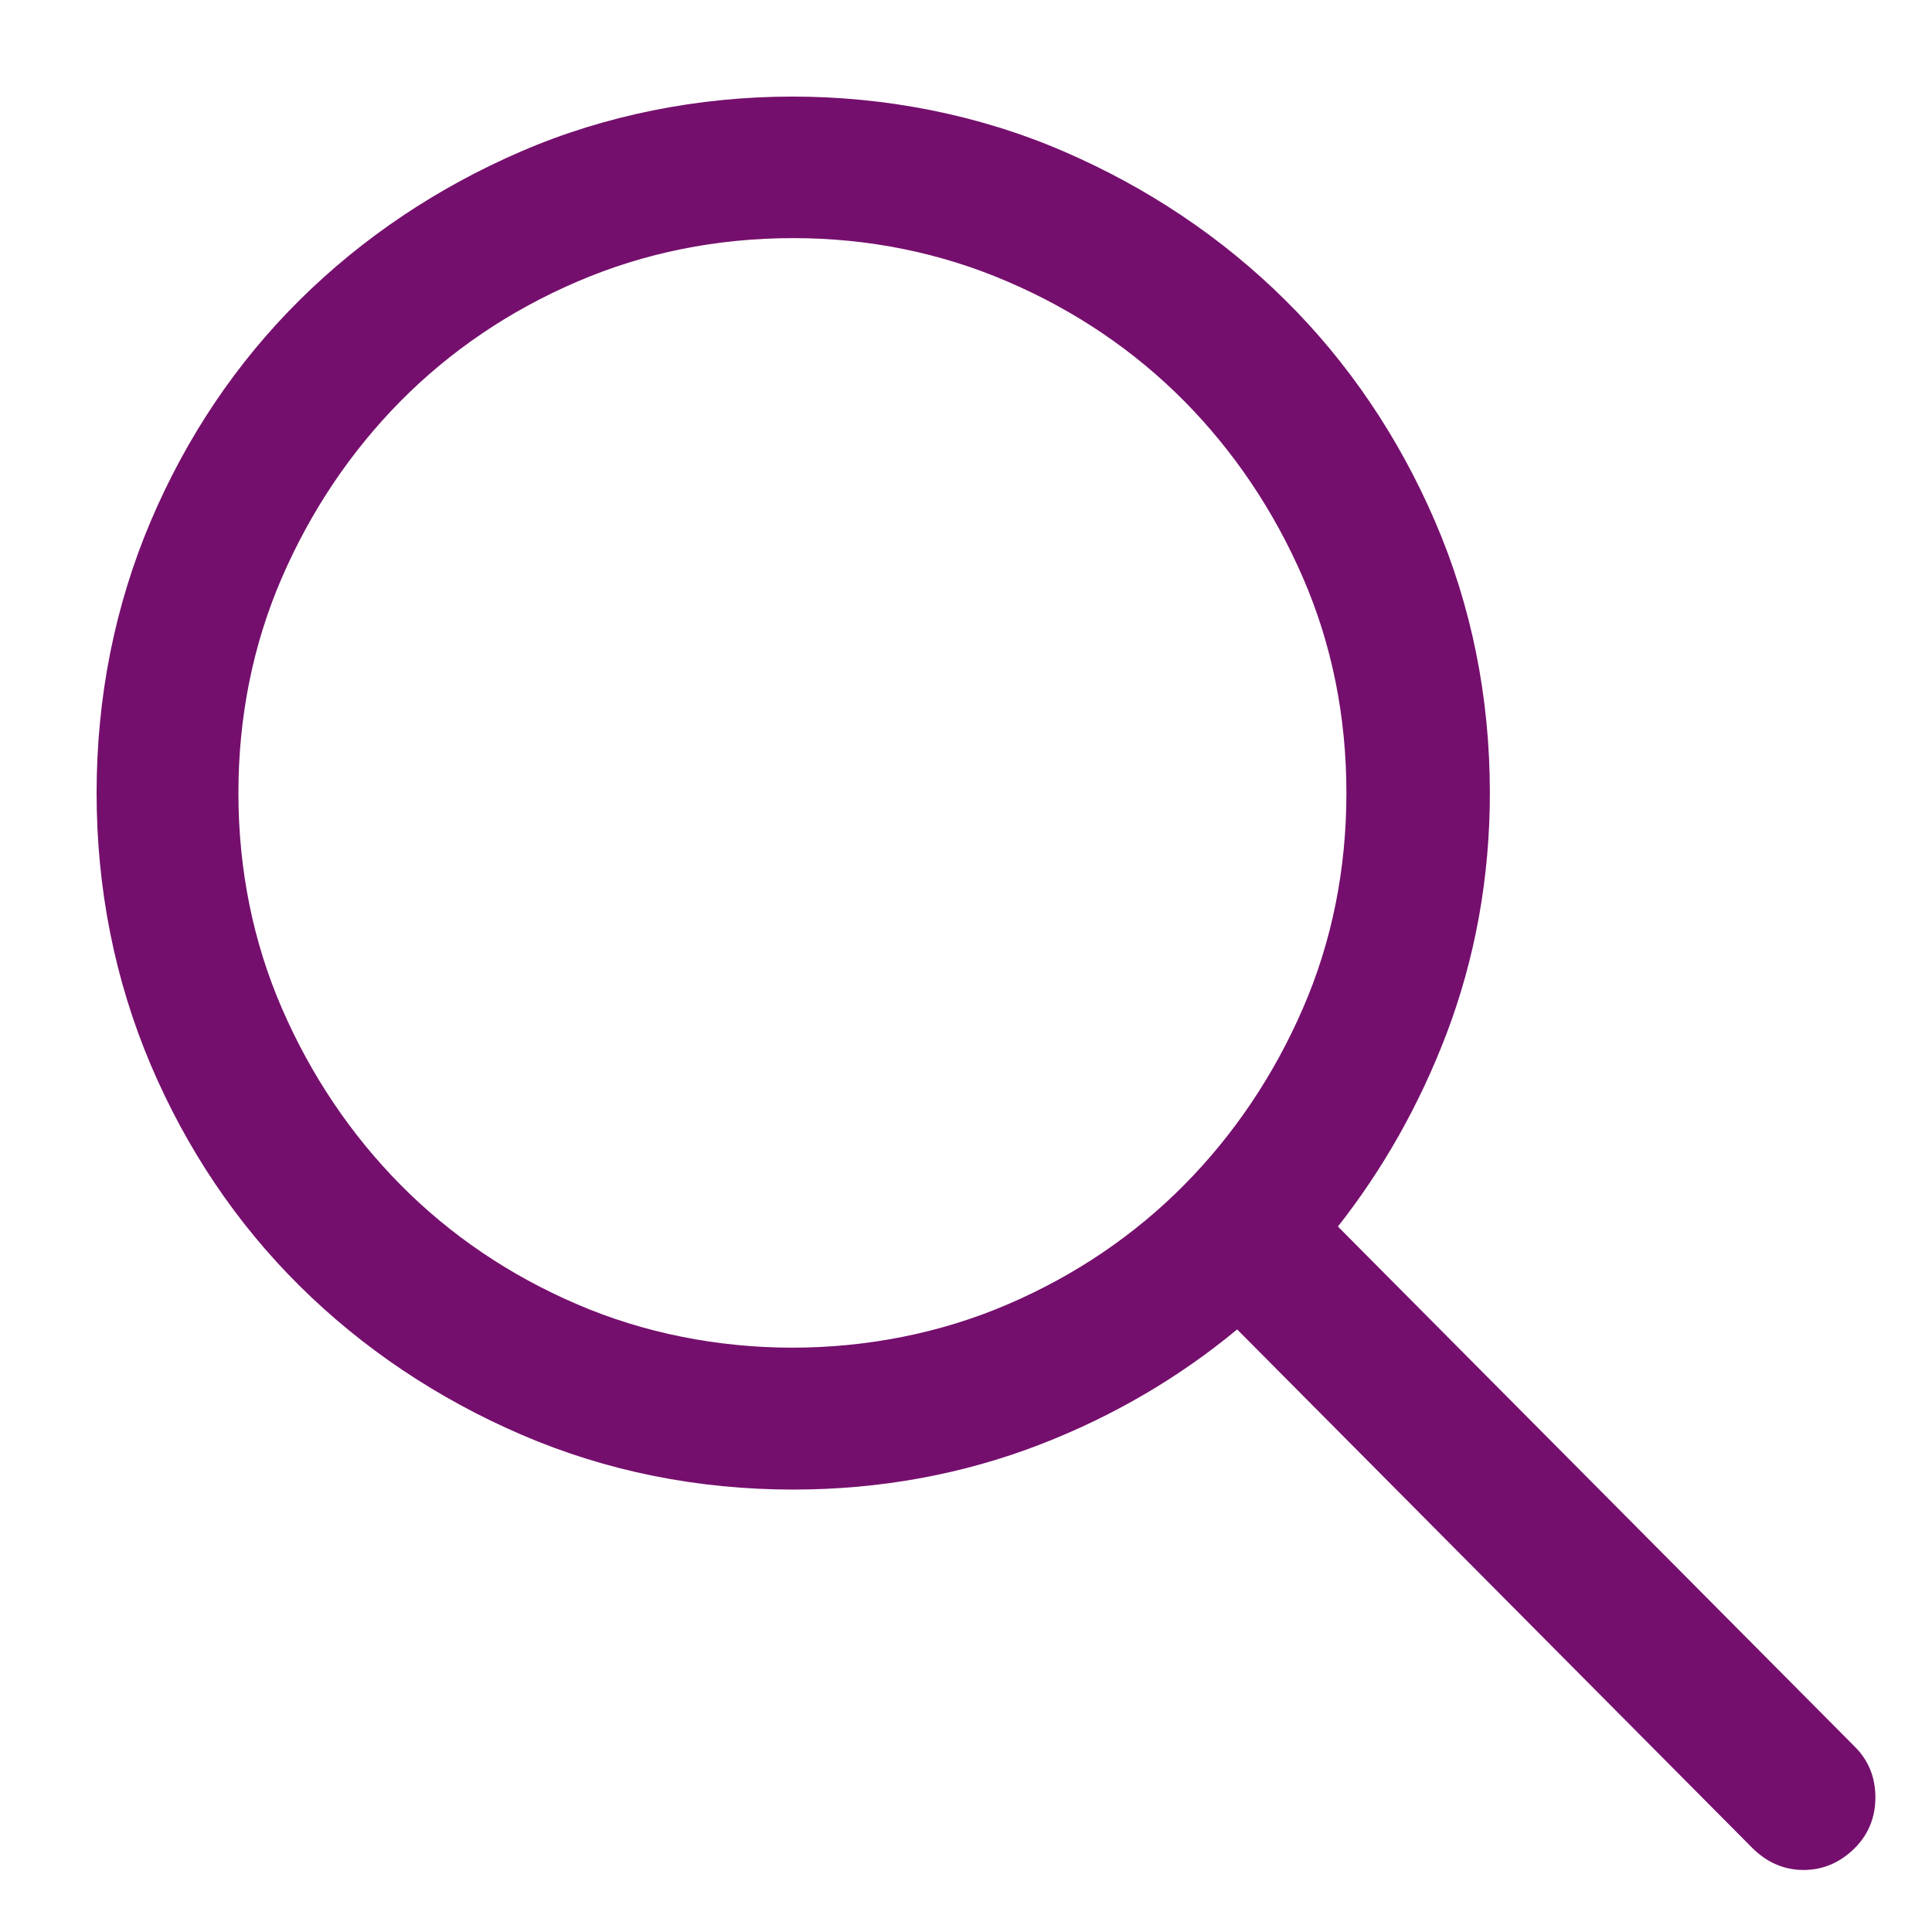 <?xml version="1.0" encoding="UTF-8"?>
<svg width="20px" height="20px" viewBox="0 0 20 20" version="1.1" xmlns="http://www.w3.org/2000/svg" xmlns:xlink="http://www.w3.org/1999/xlink">
    <!-- Generator: Sketch 51.3 (57544) - http://www.bohemiancoding.com/sketch -->
    <title>Artboard</title>
    <desc>Created with Sketch.</desc>
    <defs></defs>
    <g id="Artboard" stroke="none" stroke-width="1" fill="none" fill-rule="evenodd">
        <path d="M13.938,8.209 C13.938,9.001 13.787,9.751 13.487,10.44 C13.187,11.131 12.774,11.745 12.259,12.266 C11.744,12.786 11.131,13.202 10.435,13.501 C9.035,14.105 7.351,14.097 5.972,13.501 C5.275,13.202 4.662,12.786 4.147,12.266 C3.632,11.745 3.219,11.131 2.919,10.44 C2.62,9.751 2.468,9.001 2.468,8.209 C2.468,7.417 2.62,6.667 2.919,5.978 C3.219,5.287 3.632,4.673 4.147,4.152 C4.662,3.632 5.275,3.216 5.972,2.917 C6.667,2.617 7.42,2.465 8.212,2.465 C8.992,2.465 9.74,2.617 10.435,2.917 C11.131,3.216 11.744,3.632 12.259,4.152 C12.774,4.673 13.187,5.287 13.487,5.978 C13.787,6.667 13.938,7.417 13.938,8.209 M19.203,18.084 L13.85,12.697 C14.316,12.105 14.693,11.438 14.972,10.708 C15.271,9.923 15.423,9.083 15.423,8.209 C15.423,7.216 15.232,6.27 14.855,5.396 C14.478,4.523 13.957,3.752 13.304,3.106 C12.653,2.461 11.88,1.942 11.008,1.566 C9.249,0.806 7.135,0.816 5.398,1.566 C4.526,1.942 3.753,2.461 3.102,3.106 C2.449,3.753 1.931,4.523 1.56,5.396 C1.189,6.271 1,7.217 1,8.209 C1,9.201 1.189,10.147 1.56,11.022 C1.931,11.895 2.449,12.665 3.102,13.312 C3.753,13.957 4.526,14.476 5.398,14.852 C6.272,15.229 7.219,15.42 8.212,15.42 C9.109,15.42 9.971,15.262 10.773,14.951 C11.521,14.661 12.204,14.262 12.807,13.762 L18.139,19.129 C18.291,19.281 18.47,19.358 18.671,19.358 C18.872,19.358 19.051,19.281 19.203,19.129 C19.342,18.989 19.414,18.813 19.414,18.606 C19.414,18.4 19.343,18.224 19.203,18.084" id="Magnifier" fill="#750F6D"></path>
    </g>
</svg>
